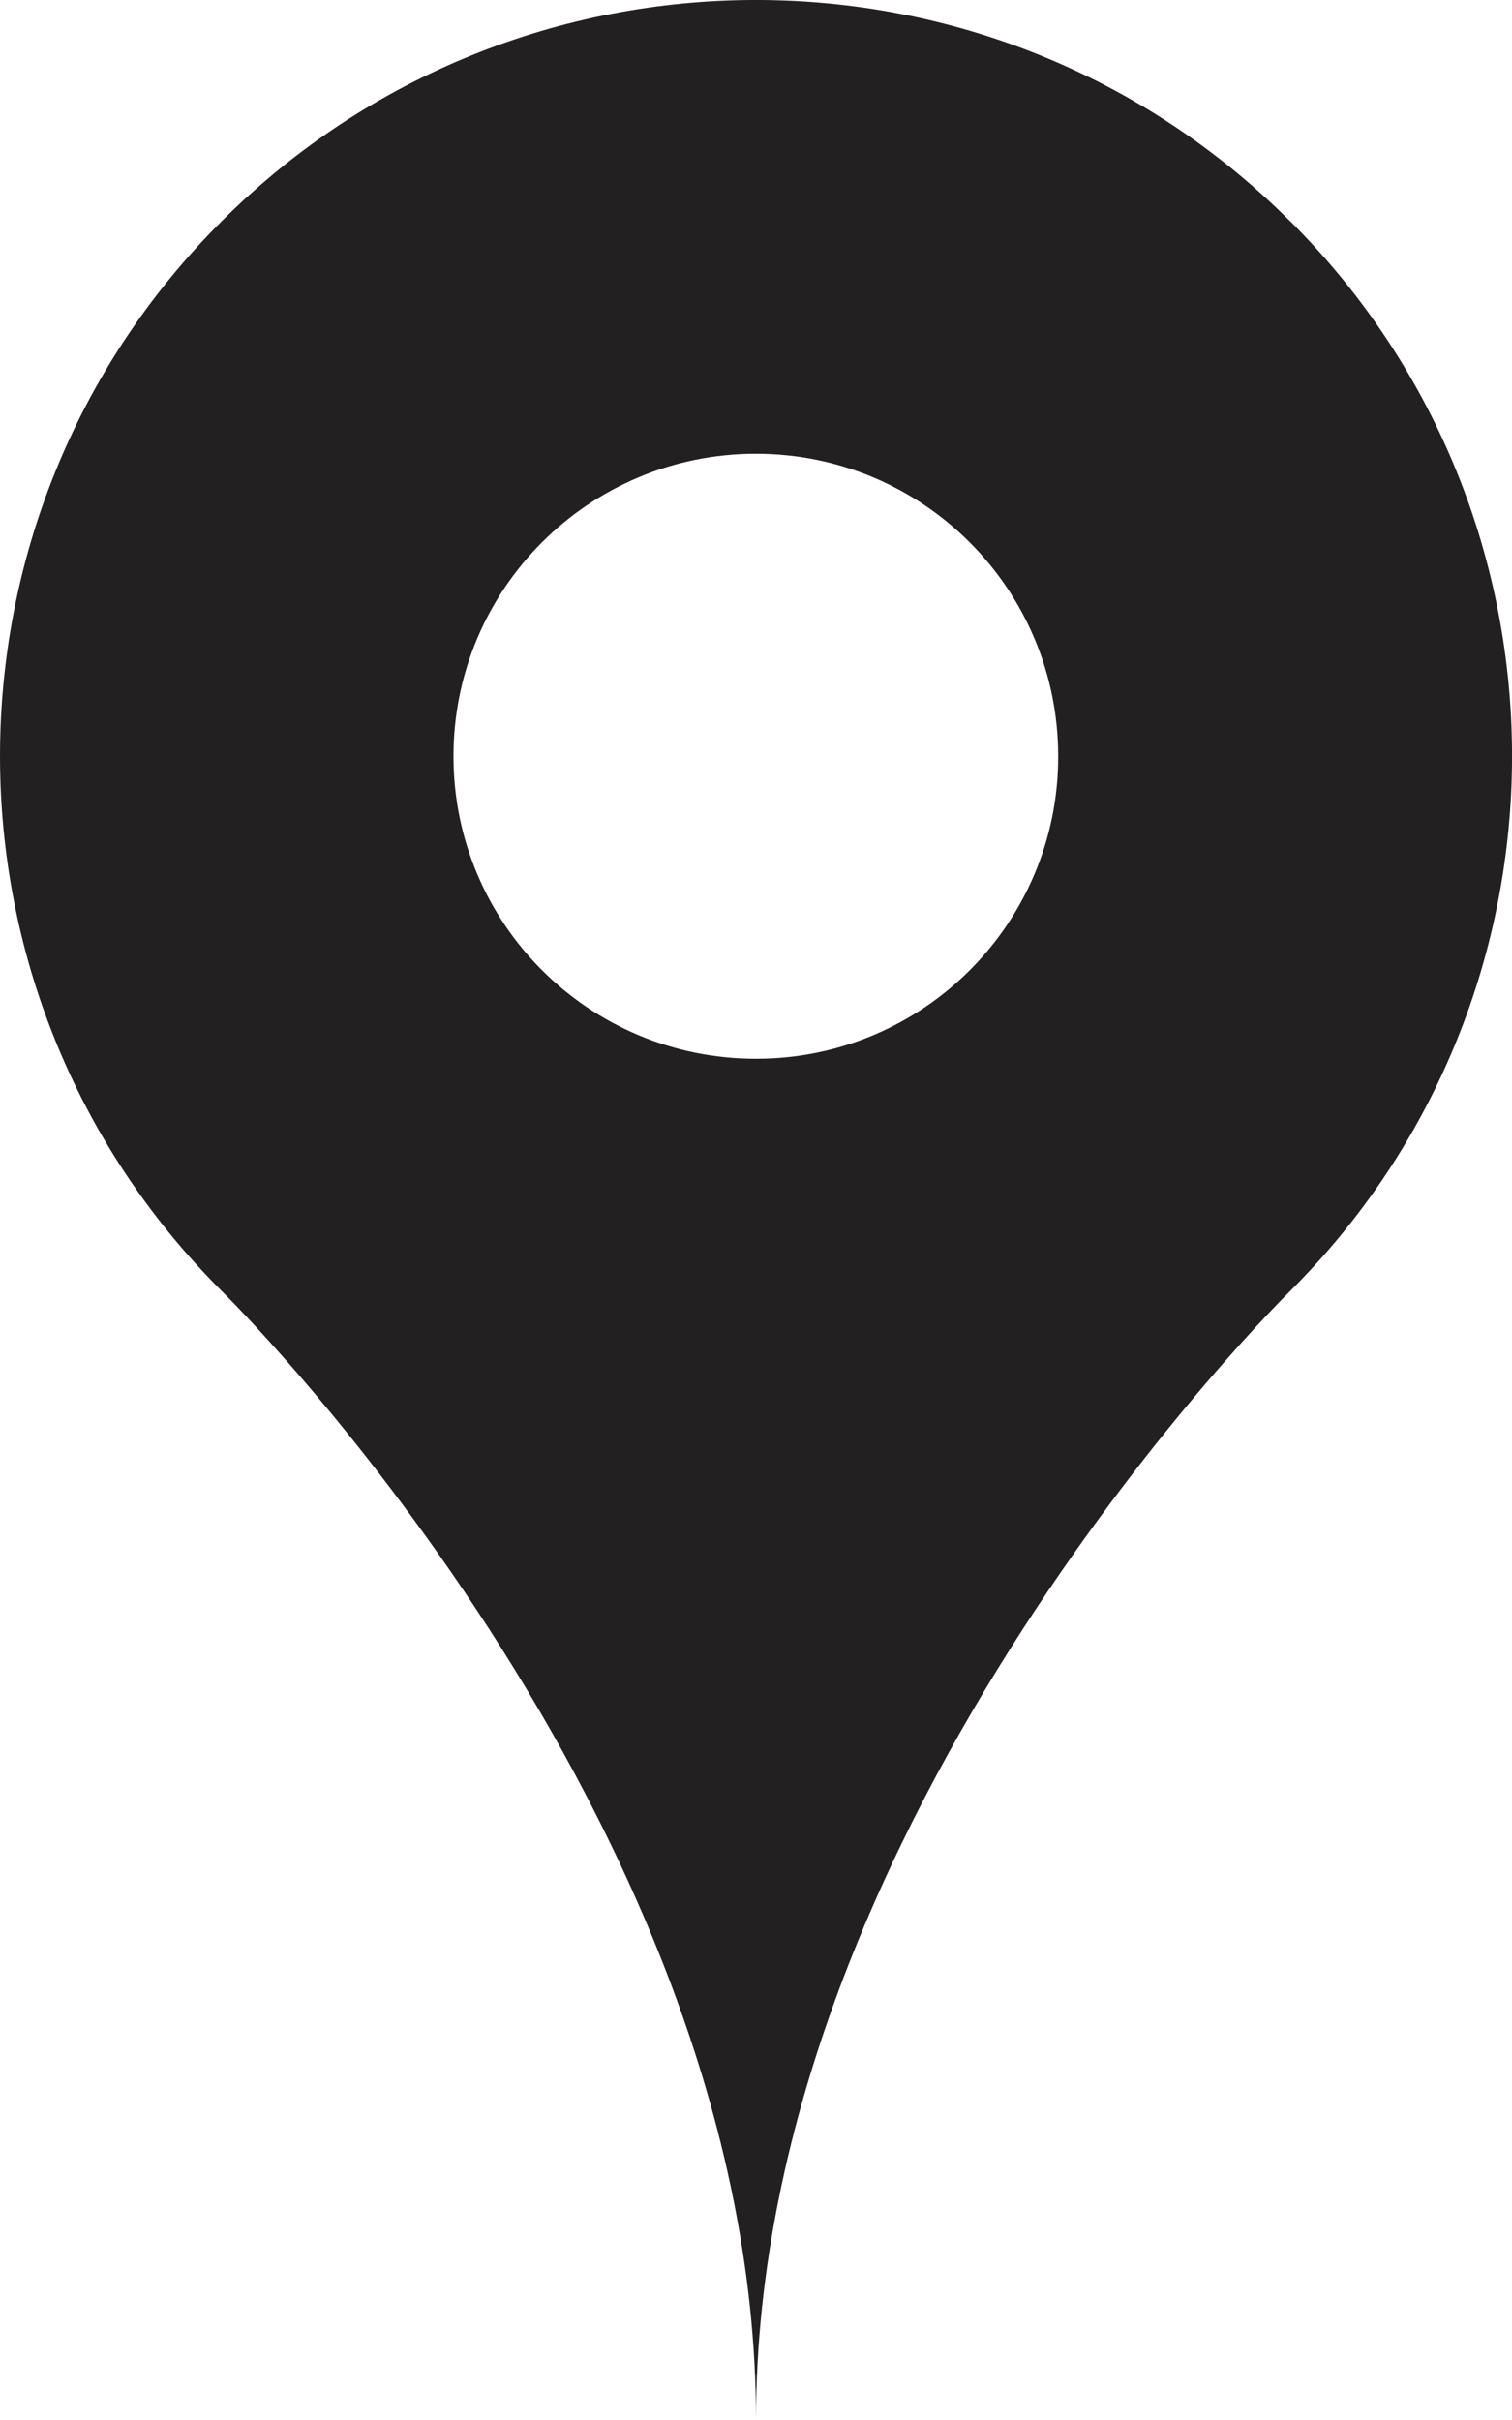 <?xml version="1.0" encoding="utf-8"?>
<!-- Generator: Adobe Illustrator 15.1.0, SVG Export Plug-In . SVG Version: 6.00 Build 0)  -->
<!DOCTYPE svg PUBLIC "-//W3C//DTD SVG 1.1//EN" "http://www.w3.org/Graphics/SVG/1.1/DTD/svg11.dtd">
<svg version="1.1" id="Layer_1" xmlns="http://www.w3.org/2000/svg" xmlns:xlink="http://www.w3.org/1999/xlink" x="0px" y="0px"
	 width="13.314px" height="21.302px" viewBox="0.001 0 13.314 21.302" enable-background="new 0.001 0 13.314 21.302"
	 xml:space="preserve">
<g fill="#232021" id="location" transform="translate(-228 -139.21)">
	<path id="Path_420" d="M239.364,141.16c-2.599-2.6-6.813-2.6-9.413-0.001c-2.6,2.6-2.6,6.814,0,9.413l0,0
		c0,0,4.707,4.613,4.707,9.939c0-5.324,4.706-9.939,4.706-9.939c2.6-2.596,2.602-6.809,0.005-9.408
		C239.366,141.163,239.365,141.161,239.364,141.16z M234.657,148.53c-1.472,0-2.663-1.192-2.663-2.663s1.191-2.663,2.663-2.663
		c1.471,0,2.662,1.192,2.662,2.663l0,0c0.002,1.469-1.188,2.662-2.658,2.663C234.66,148.53,234.659,148.53,234.657,148.53
		L234.657,148.53z"/>
</g>
</svg>
